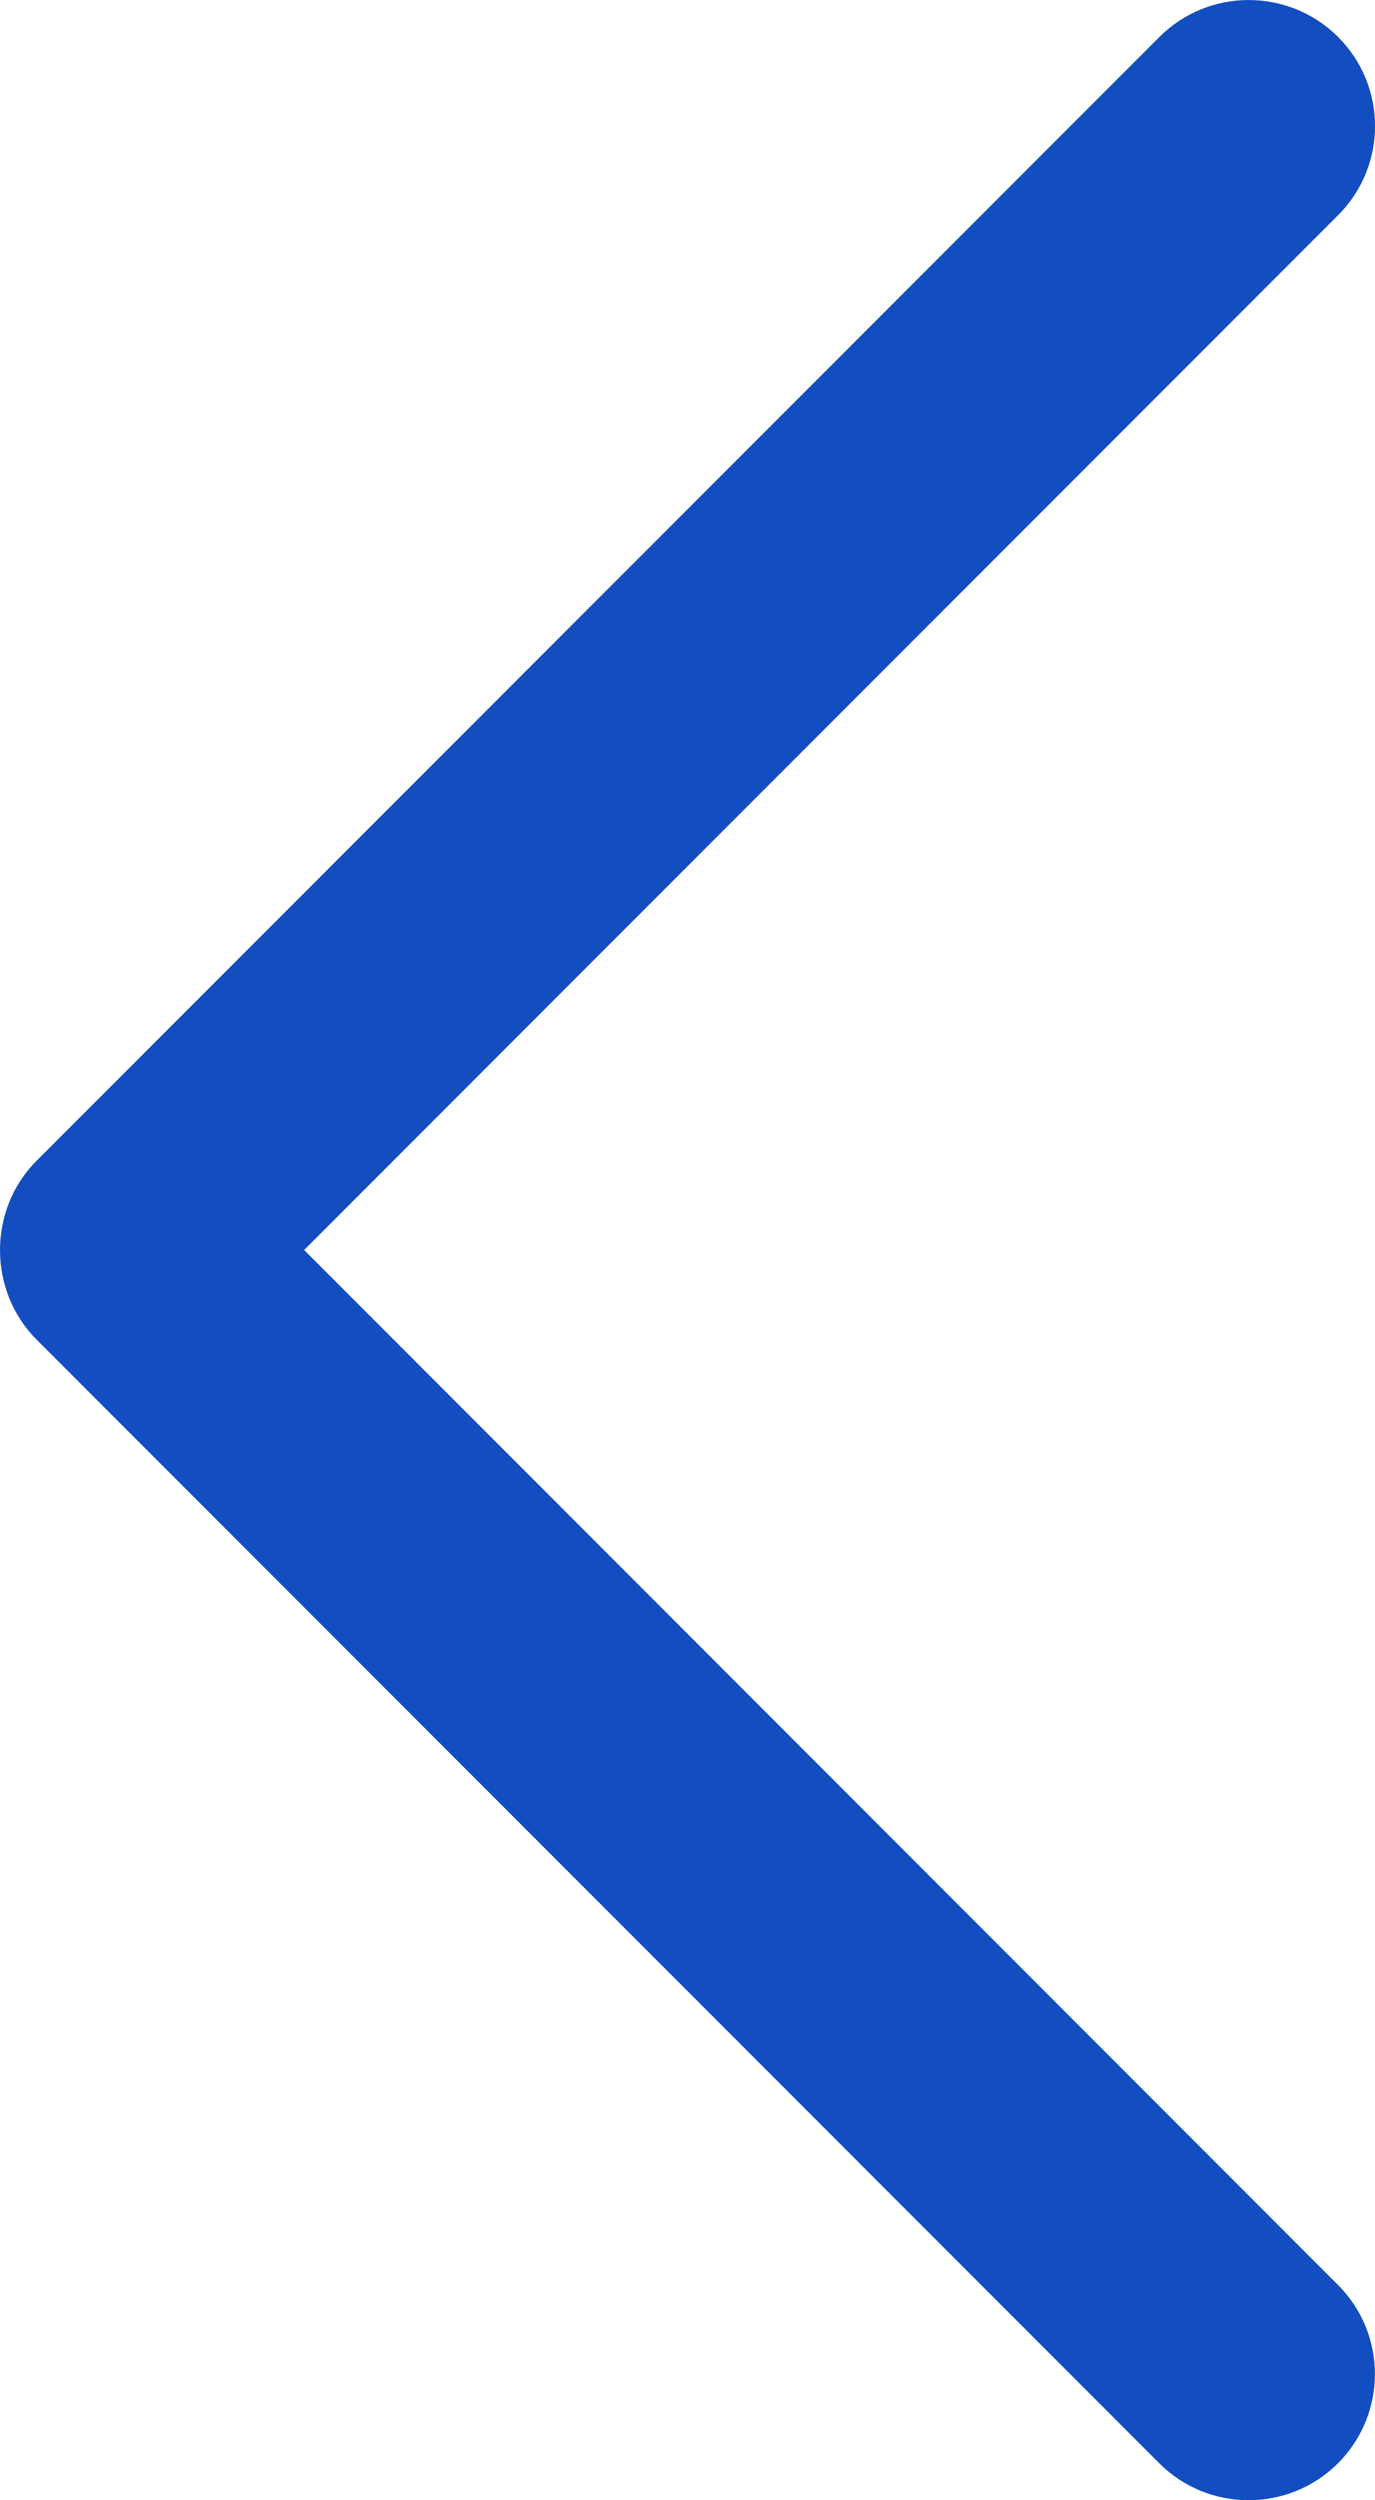 <svg width="11" height="20" viewBox="0 0 11 20" fill="none" xmlns="http://www.w3.org/2000/svg">
<path d="M0.292 9.286L9.276 0.295C9.67 -0.098 10.309 -0.098 10.704 0.295C11.099 0.689 11.099 1.328 10.704 1.722L2.433 9.999L10.703 18.277C11.098 18.671 11.098 19.31 10.703 19.705C10.309 20.098 9.669 20.098 9.275 19.705L0.291 10.714C-0.097 10.324 -0.097 9.675 0.292 9.286Z" fill="#134EC0"/>
</svg>
